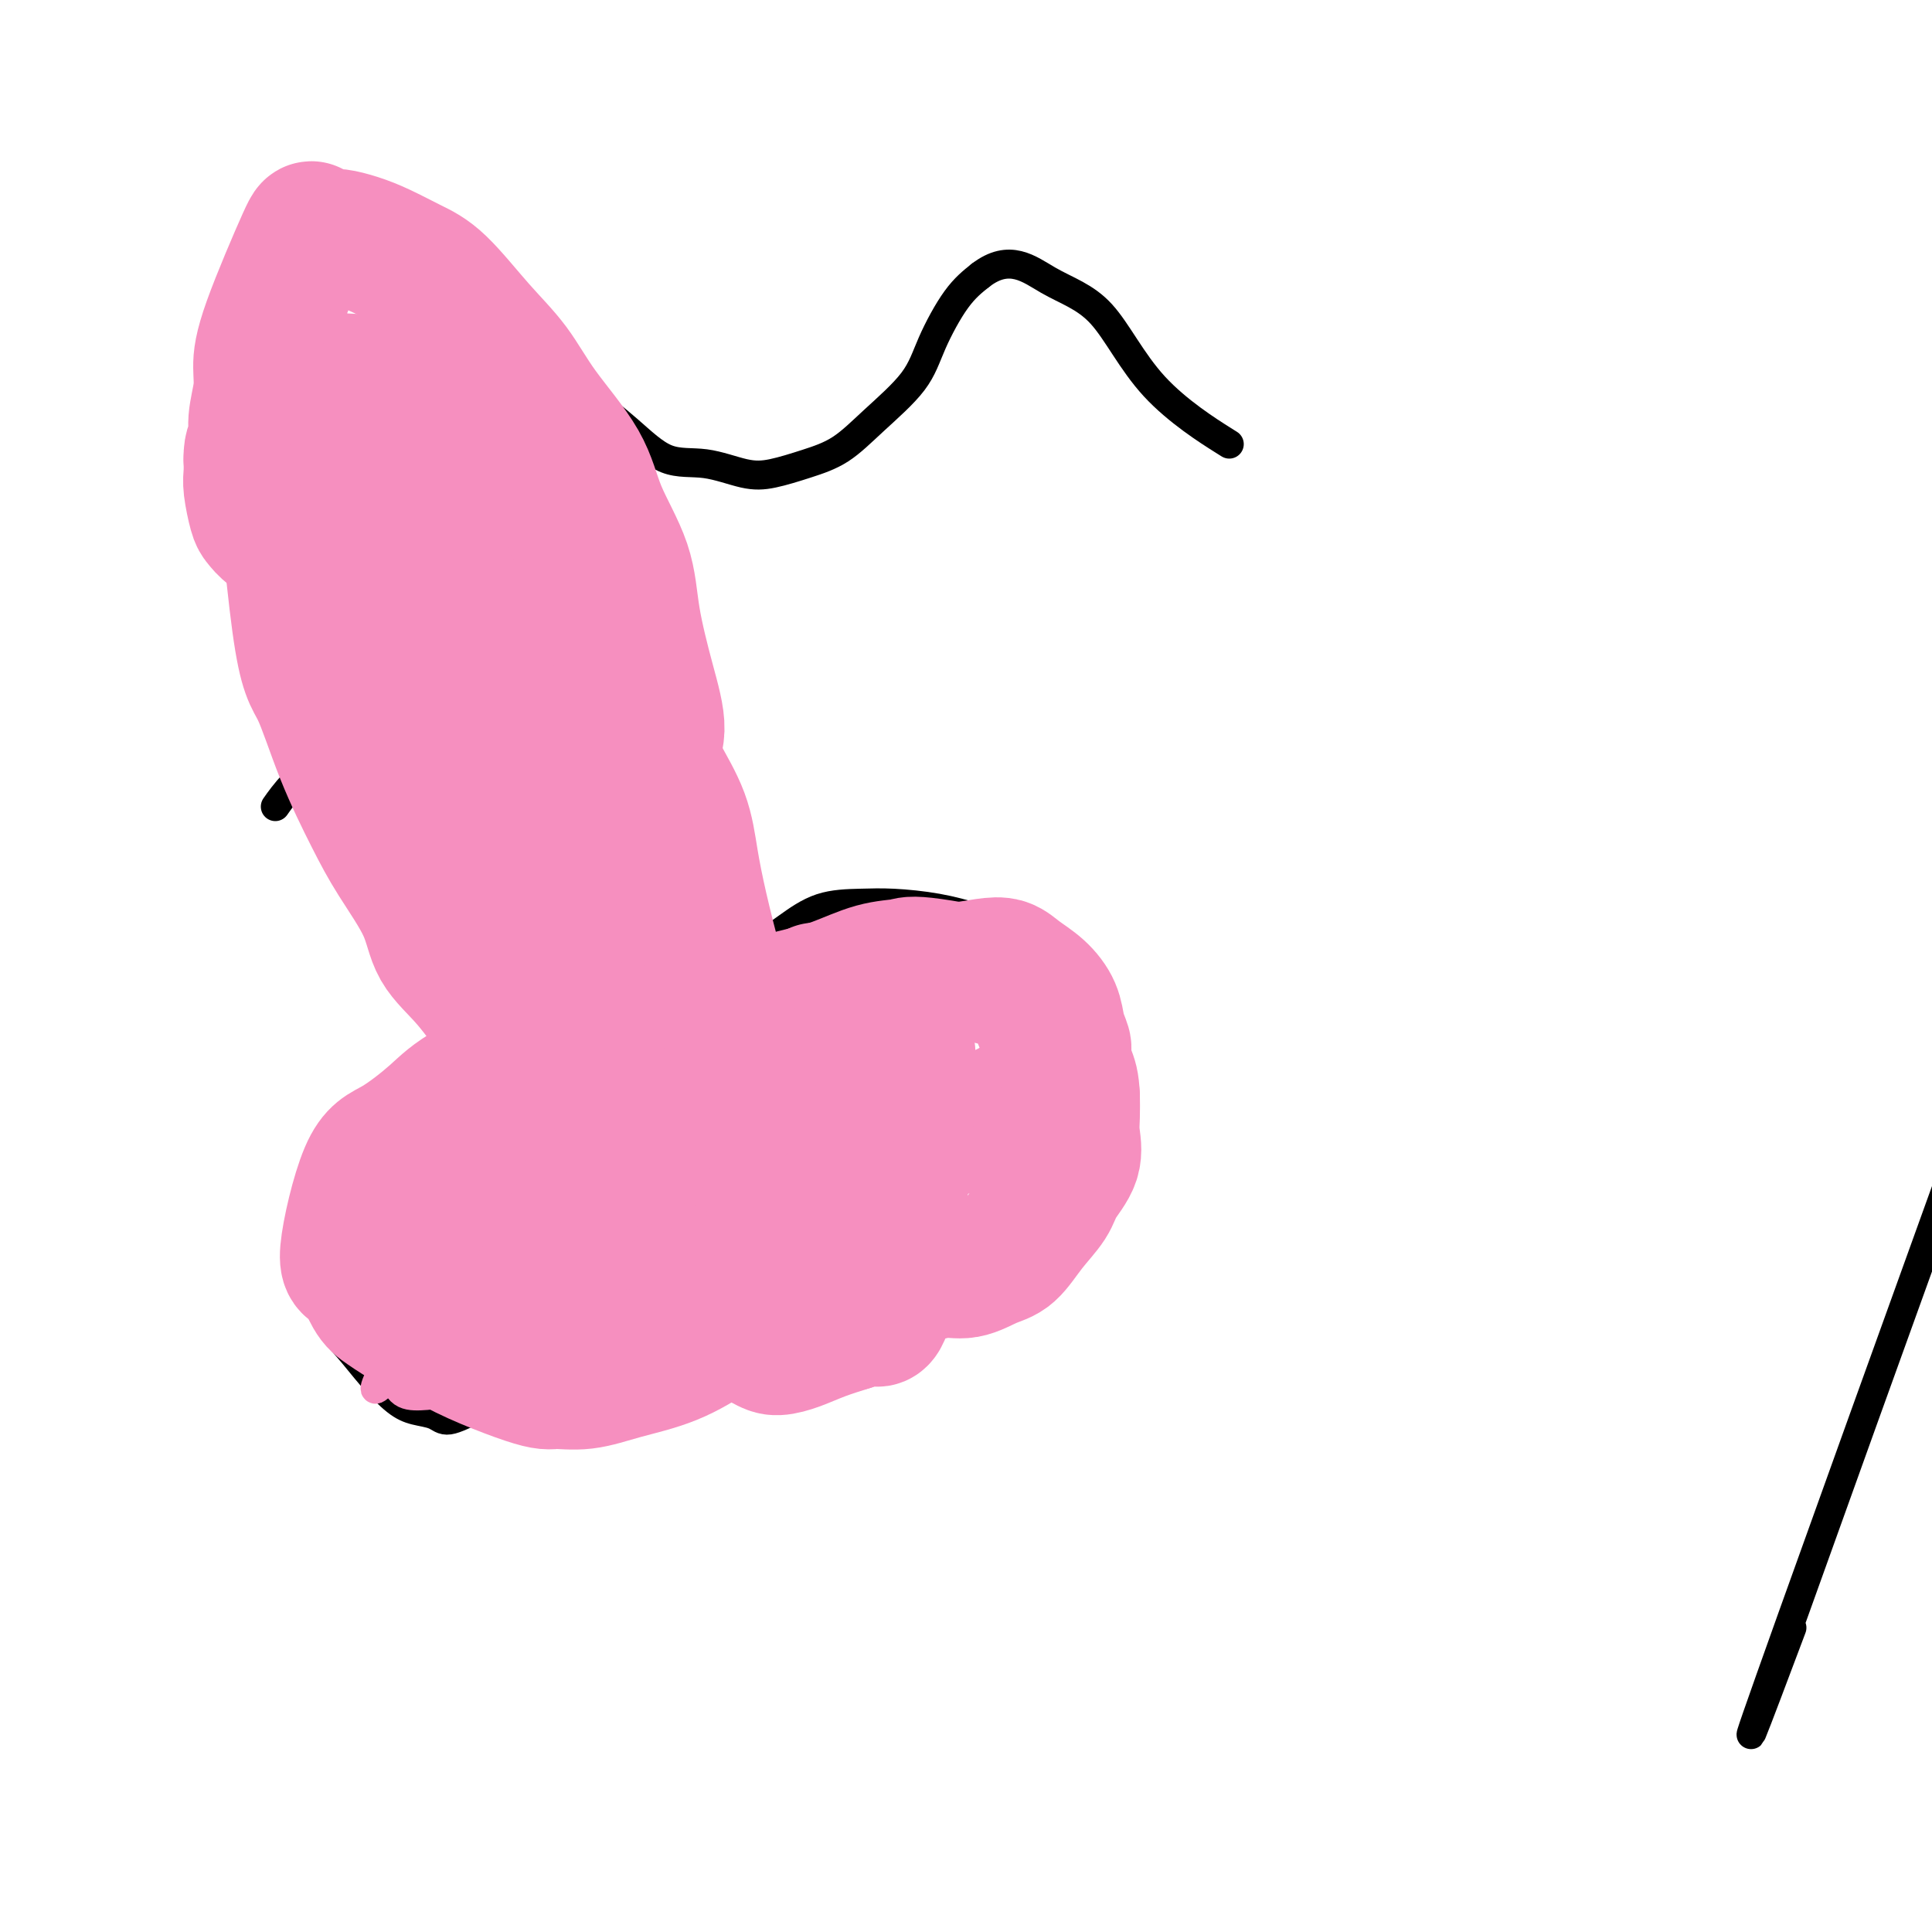 <svg viewBox='0 0 400 400' version='1.1' xmlns='http://www.w3.org/2000/svg' xmlns:xlink='http://www.w3.org/1999/xlink'><g fill='none' stroke='#000000' stroke-width='6' stroke-linecap='round' stroke-linejoin='round'><path d='M371,337c-7.333,19.500 -14.667,39.000 0,-2c14.667,-41.000 51.333,-142.500 88,-244'/><path d='M459,91c14.667,-41.000 7.333,-20.500 0,0'/><path d='M141,221c-0.913,0.003 -1.825,0.005 -2,0c-0.175,-0.005 0.389,-0.019 -4,0c-4.389,0.019 -13.730,0.069 -18,0c-4.270,-0.069 -3.469,-0.258 -7,1c-3.531,1.258 -11.396,3.964 -16,6c-4.604,2.036 -5.948,3.401 -8,5c-2.052,1.599 -4.813,3.431 -7,5c-2.187,1.569 -3.802,2.876 -5,4c-1.198,1.124 -1.981,2.064 -3,4c-1.019,1.936 -2.276,4.869 -3,7c-0.724,2.131 -0.915,3.461 -1,5c-0.085,1.539 -0.063,3.287 0,6c0.063,2.713 0.168,6.390 1,9c0.832,2.610 2.390,4.152 4,6c1.610,1.848 3.272,4.003 5,6c1.728,1.997 3.523,3.835 5,5c1.477,1.165 2.636,1.658 4,2c1.364,0.342 2.934,0.535 4,1c1.066,0.465 1.630,1.203 3,1c1.370,-0.203 3.547,-1.345 5,-2c1.453,-0.655 2.181,-0.822 4,-1c1.819,-0.178 4.728,-0.365 7,-1c2.272,-0.635 3.908,-1.717 6,-3c2.092,-1.283 4.640,-2.769 7,-4c2.360,-1.231 4.531,-2.209 6,-4c1.469,-1.791 2.234,-4.396 3,-7'/><path d='M131,272c2.951,-4.113 5.828,-8.896 7,-12c1.172,-3.104 0.638,-4.530 1,-6c0.362,-1.470 1.618,-2.985 2,-5c0.382,-2.015 -0.111,-4.530 0,-8c0.111,-3.470 0.825,-7.896 -2,-14c-2.825,-6.104 -9.191,-13.885 -12,-17c-2.809,-3.115 -2.063,-1.564 -2,-1c0.063,0.564 -0.556,0.140 -1,0c-0.444,-0.140 -0.711,0.004 -1,0c-0.289,-0.004 -0.599,-0.157 -1,0c-0.401,0.157 -0.892,0.622 -1,1c-0.108,0.378 0.167,0.669 0,1c-0.167,0.331 -0.775,0.702 -1,1c-0.225,0.298 -0.068,0.524 0,1c0.068,0.476 0.045,1.204 0,2c-0.045,0.796 -0.114,1.660 0,3c0.114,1.340 0.409,3.155 1,5c0.591,1.845 1.477,3.719 2,5c0.523,1.281 0.684,1.971 2,4c1.316,2.029 3.787,5.399 5,7c1.213,1.601 1.166,1.434 2,2c0.834,0.566 2.548,1.866 4,3c1.452,1.134 2.643,2.102 4,3c1.357,0.898 2.879,1.725 5,3c2.121,1.275 4.840,2.997 7,4c2.160,1.003 3.760,1.287 6,2c2.240,0.713 5.120,1.857 8,3'/><path d='M166,259c7.259,3.219 7.406,1.266 10,1c2.594,-0.266 7.636,1.156 11,1c3.364,-0.156 5.051,-1.890 7,-1c1.949,0.890 4.159,4.404 9,-3c4.841,-7.404 12.312,-25.728 15,-34c2.688,-8.272 0.594,-6.493 -2,-10c-2.594,-3.507 -5.688,-12.299 -8,-17c-2.312,-4.701 -3.841,-5.312 -6,-6c-2.159,-0.688 -4.947,-1.455 -8,-2c-3.053,-0.545 -6.372,-0.870 -9,-1c-2.628,-0.130 -4.566,-0.065 -7,0c-2.434,0.065 -5.365,0.129 -8,1c-2.635,0.871 -4.975,2.547 -7,4c-2.025,1.453 -3.736,2.681 -6,4c-2.264,1.319 -5.083,2.729 -7,4c-1.917,1.271 -2.933,2.402 -4,4c-1.067,1.598 -2.184,3.662 -3,5c-0.816,1.338 -1.332,1.951 -2,3c-0.668,1.049 -1.490,2.536 -2,4c-0.510,1.464 -0.710,2.905 -1,4c-0.290,1.095 -0.672,1.843 -1,3c-0.328,1.157 -0.603,2.722 -1,4c-0.397,1.278 -0.914,2.267 -1,3c-0.086,0.733 0.261,1.209 0,2c-0.261,0.791 -1.131,1.895 -2,3'/><path d='M133,235c-1.573,2.599 -2.505,-0.404 -3,-2c-0.495,-1.596 -0.552,-1.784 -5,-6c-4.448,-4.216 -13.287,-12.458 -17,-16c-3.713,-3.542 -2.299,-2.382 -9,-9c-6.701,-6.618 -21.517,-21.015 -28,-28c-6.483,-6.985 -4.634,-6.560 -6,-10c-1.366,-3.440 -5.947,-10.747 -8,-15c-2.053,-4.253 -1.578,-5.453 -2,-7c-0.422,-1.547 -1.740,-3.443 -2,-6c-0.260,-2.557 0.537,-5.776 1,-8c0.463,-2.224 0.590,-3.452 1,-5c0.410,-1.548 1.103,-3.417 2,-5c0.897,-1.583 1.998,-2.882 3,-4c1.002,-1.118 1.903,-2.055 3,-3c1.097,-0.945 2.388,-1.896 4,-3c1.612,-1.104 3.544,-2.359 5,-3c1.456,-0.641 2.436,-0.666 4,-1c1.564,-0.334 3.711,-0.977 5,-1c1.289,-0.023 1.721,0.572 3,1c1.279,0.428 3.405,0.688 5,1c1.595,0.312 2.658,0.676 4,1c1.342,0.324 2.964,0.606 5,2c2.036,1.394 4.488,3.898 6,5c1.512,1.102 2.086,0.800 4,2c1.914,1.200 5.169,3.900 7,6c1.831,2.100 2.237,3.600 3,5c0.763,1.400 1.881,2.700 3,4'/><path d='M121,130c3.707,3.779 1.475,2.228 2,6c0.525,3.772 3.807,12.867 6,19c2.193,6.133 3.295,9.304 4,10c0.705,0.696 1.012,-1.084 4,12c2.988,13.084 8.657,41.033 11,53c2.343,11.967 1.362,7.953 1,7c-0.362,-0.953 -0.103,1.156 0,2c0.103,0.844 0.052,0.422 0,0'/><path d='M57,167c0.962,-1.370 1.925,-2.740 4,-5c2.075,-2.260 5.264,-5.411 9,-9c3.736,-3.589 8.019,-7.616 11,-10c2.981,-2.384 4.659,-3.126 6,-4c1.341,-0.874 2.345,-1.880 4,-3c1.655,-1.120 3.962,-2.355 6,-4c2.038,-1.645 3.806,-3.701 6,-5c2.194,-1.299 4.812,-1.840 7,-3c2.188,-1.160 3.945,-2.938 6,-4c2.055,-1.062 4.406,-1.408 6,-2c1.594,-0.592 2.429,-1.429 3,-2c0.571,-0.571 0.877,-0.878 1,-1c0.123,-0.122 0.061,-0.061 0,0'/><path d='M82,98c-0.844,0.335 -1.687,0.671 -2,1c-0.313,0.329 -0.095,0.653 0,1c0.095,0.347 0.067,0.718 0,1c-0.067,0.282 -0.174,0.475 0,1c0.174,0.525 0.628,1.383 1,2c0.372,0.617 0.663,0.993 1,2c0.337,1.007 0.720,2.645 1,4c0.280,1.355 0.455,2.427 1,4c0.545,1.573 1.458,3.647 2,5c0.542,1.353 0.712,1.985 2,5c1.288,3.015 3.694,8.413 5,11c1.306,2.587 1.513,2.364 2,3c0.487,0.636 1.255,2.132 2,3c0.745,0.868 1.468,1.109 2,2c0.532,0.891 0.874,2.432 1,3c0.126,0.568 0.036,0.162 0,0c-0.036,-0.162 -0.018,-0.081 0,0'/><path d='M69,84c0.361,-0.699 0.723,-1.399 1,-2c0.277,-0.601 0.471,-1.105 1,-2c0.529,-0.895 1.395,-2.183 2,-3c0.605,-0.817 0.949,-1.164 2,-2c1.051,-0.836 2.809,-2.161 4,-3c1.191,-0.839 1.816,-1.191 3,-2c1.184,-0.809 2.929,-2.075 4,-3c1.071,-0.925 1.470,-1.509 2,-2c0.530,-0.491 1.193,-0.890 2,-1c0.807,-0.110 1.758,0.067 3,0c1.242,-0.067 2.773,-0.380 4,0c1.227,0.380 2.149,1.451 4,3c1.851,1.549 4.631,3.576 8,6c3.369,2.424 7.327,5.245 11,8c3.673,2.755 7.060,5.444 10,8c2.940,2.556 5.432,4.981 8,6c2.568,1.019 5.213,0.634 8,1c2.787,0.366 5.715,1.483 8,2c2.285,0.517 3.928,0.433 6,0c2.072,-0.433 4.573,-1.217 7,-2c2.427,-0.783 4.781,-1.567 7,-3c2.219,-1.433 4.305,-3.517 7,-6c2.695,-2.483 6.001,-5.367 8,-8c1.999,-2.633 2.692,-5.017 4,-8c1.308,-2.983 3.231,-6.567 5,-9c1.769,-2.433 3.385,-3.717 5,-5'/><path d='M203,57c6.026,-4.643 10.090,-1.250 14,1c3.910,2.250 7.667,3.356 11,7c3.333,3.644 6.244,9.827 11,15c4.756,5.173 11.359,9.335 14,11c2.641,1.665 1.321,0.832 0,0'/></g>
<g fill='none' stroke='#F68FBF' stroke-width='6' stroke-linecap='round' stroke-linejoin='round'><path d='M87,150c0.849,1.802 1.698,3.603 2,4c0.302,0.397 0.056,-0.612 1,1c0.944,1.612 3.077,5.844 4,8c0.923,2.156 0.636,2.235 1,3c0.364,0.765 1.381,2.215 2,3c0.619,0.785 0.841,0.906 1,1c0.159,0.094 0.253,0.160 1,0c0.747,-0.160 2.145,-0.548 4,-2c1.855,-1.452 4.166,-3.970 6,-6c1.834,-2.030 3.191,-3.572 5,-6c1.809,-2.428 4.070,-5.741 6,-8c1.930,-2.259 3.530,-3.462 5,-6c1.470,-2.538 2.811,-6.410 4,-9c1.189,-2.590 2.228,-3.899 3,-5c0.772,-1.101 1.278,-1.994 2,-3c0.722,-1.006 1.659,-2.126 2,-3c0.341,-0.874 0.086,-1.501 0,-2c-0.086,-0.499 -0.001,-0.868 0,-1c0.001,-0.132 -0.080,-0.026 0,0c0.080,0.026 0.323,-0.026 0,1c-0.323,1.026 -1.210,3.131 -2,5c-0.790,1.869 -1.482,3.503 -4,10c-2.518,6.497 -6.862,17.856 -9,24c-2.138,6.144 -2.069,7.072 -2,8'/><path d='M119,167c-2.958,9.021 -1.854,7.575 -2,8c-0.146,0.425 -1.541,2.721 -2,5c-0.459,2.279 0.019,4.540 0,6c-0.019,1.460 -0.536,2.119 0,3c0.536,0.881 2.125,1.982 3,2c0.875,0.018 1.037,-1.049 2,-3c0.963,-1.951 2.726,-4.786 4,-7c1.274,-2.214 2.057,-3.806 3,-6c0.943,-2.194 2.045,-4.991 3,-7c0.955,-2.009 1.763,-3.232 3,-6c1.237,-2.768 2.902,-7.083 4,-9c1.098,-1.917 1.627,-1.435 2,-1c0.373,0.435 0.589,0.825 1,-1c0.411,-1.825 1.016,-5.865 0,-1c-1.016,4.865 -3.653,18.634 -5,27c-1.347,8.366 -1.405,11.330 -3,15c-1.595,3.670 -4.729,8.048 -6,13c-1.271,4.952 -0.680,10.478 -1,14c-0.320,3.522 -1.550,5.040 -2,7c-0.450,1.960 -0.121,4.360 0,6c0.121,1.640 0.032,2.518 0,3c-0.032,0.482 -0.009,0.566 0,1c0.009,0.434 0.005,1.217 0,2'/><path d='M123,238c-0.512,4.491 -0.292,-0.780 0,-4c0.292,-3.220 0.656,-4.388 0,-5c-0.656,-0.612 -2.333,-0.666 3,-10c5.333,-9.334 17.676,-27.947 23,-35c5.324,-7.053 3.631,-2.544 3,-1c-0.631,1.544 -0.199,0.123 0,-1c0.199,-1.123 0.165,-1.950 0,2c-0.165,3.950 -0.462,12.676 -2,19c-1.538,6.324 -4.318,10.244 -7,15c-2.682,4.756 -5.268,10.347 -7,15c-1.732,4.653 -2.612,8.368 -4,12c-1.388,3.632 -3.285,7.180 -5,10c-1.715,2.820 -3.249,4.911 -5,7c-1.751,2.089 -3.719,4.175 -5,6c-1.281,1.825 -1.874,3.389 -3,5c-1.126,1.611 -2.786,3.270 -4,4c-1.214,0.730 -1.984,0.530 -3,1c-1.016,0.470 -2.278,1.609 -3,2c-0.722,0.391 -0.905,0.033 -1,0c-0.095,-0.033 -0.103,0.260 -1,0c-0.897,-0.260 -2.685,-1.074 -4,-2c-1.315,-0.926 -2.158,-1.963 -3,-3'/><path d='M95,275c-1.661,-1.196 -1.314,-1.687 -3,-3c-1.686,-1.313 -5.404,-3.447 -8,-5c-2.596,-1.553 -4.069,-2.525 -5,-3c-0.931,-0.475 -1.320,-0.454 -2,-2c-0.680,-1.546 -1.652,-4.658 -2,-6c-0.348,-1.342 -0.073,-0.915 1,-1c1.073,-0.085 2.944,-0.683 4,-1c1.056,-0.317 1.297,-0.355 4,0c2.703,0.355 7.869,1.102 11,2c3.131,0.898 4.226,1.947 6,3c1.774,1.053 4.225,2.109 6,3c1.775,0.891 2.873,1.618 5,3c2.127,1.382 5.281,3.418 7,5c1.719,1.582 2.001,2.711 3,4c0.999,1.289 2.715,2.739 4,3c1.285,0.261 2.140,-0.667 3,-1c0.860,-0.333 1.724,-0.071 3,-1c1.276,-0.929 2.965,-3.048 4,-5c1.035,-1.952 1.417,-3.738 3,-7c1.583,-3.262 4.368,-8.000 6,-14c1.632,-6.000 2.111,-13.263 3,-19c0.889,-5.737 2.186,-9.947 3,-14c0.814,-4.053 1.143,-7.948 1,-10c-0.143,-2.052 -0.759,-2.260 -1,-3c-0.241,-0.740 -0.106,-2.013 0,-3c0.106,-0.987 0.182,-1.689 0,-2c-0.182,-0.311 -0.624,-0.232 -1,0c-0.376,0.232 -0.688,0.616 -1,1'/><path d='M149,199c-0.815,-0.981 -1.353,0.067 -3,2c-1.647,1.933 -4.404,4.752 -9,9c-4.596,4.248 -11.033,9.927 -17,16c-5.967,6.073 -11.465,12.541 -15,16c-3.535,3.459 -5.108,3.908 -10,12c-4.892,8.092 -13.103,23.827 -16,30c-2.897,6.173 -0.480,2.783 1,2c1.480,-0.783 2.025,1.040 3,2c0.975,0.960 2.382,1.056 4,1c1.618,-0.056 3.447,-0.264 6,-1c2.553,-0.736 5.829,-2.001 9,-4c3.171,-1.999 6.235,-4.733 10,-7c3.765,-2.267 8.229,-4.066 12,-7c3.771,-2.934 6.850,-7.004 11,-10c4.150,-2.996 9.372,-4.919 14,-8c4.628,-3.081 8.661,-7.321 12,-10c3.339,-2.679 5.983,-3.798 8,-6c2.017,-2.202 3.409,-5.486 5,-8c1.591,-2.514 3.383,-4.256 5,-6c1.617,-1.744 3.060,-3.489 4,-5c0.940,-1.511 1.377,-2.787 2,-4c0.623,-1.213 1.432,-2.364 2,-3c0.568,-0.636 0.894,-0.757 1,-1c0.106,-0.243 -0.007,-0.606 0,-1c0.007,-0.394 0.136,-0.817 0,-1c-0.136,-0.183 -0.537,-0.126 -1,0c-0.463,0.126 -0.990,0.322 -2,1c-1.010,0.678 -2.505,1.839 -4,3'/><path d='M181,211c-3.479,2.770 -8.676,7.696 -13,12c-4.324,4.304 -7.774,7.988 -11,12c-3.226,4.012 -6.230,8.354 -8,12c-1.770,3.646 -2.308,6.597 -3,9c-0.692,2.403 -1.537,4.258 -1,7c0.537,2.742 2.458,6.373 4,8c1.542,1.627 2.707,1.252 4,1c1.293,-0.252 2.715,-0.379 4,-1c1.285,-0.621 2.434,-1.735 4,-3c1.566,-1.265 3.548,-2.680 5,-4c1.452,-1.320 2.376,-2.544 4,-5c1.624,-2.456 3.950,-6.144 6,-9c2.050,-2.856 3.823,-4.879 5,-7c1.177,-2.121 1.758,-4.338 3,-7c1.242,-2.662 3.145,-5.768 4,-8c0.855,-2.232 0.664,-3.588 1,-5c0.336,-1.412 1.200,-2.879 2,-4c0.800,-1.121 1.534,-1.896 2,-3c0.466,-1.104 0.662,-2.537 1,-4c0.338,-1.463 0.819,-2.956 1,-4c0.181,-1.044 0.062,-1.640 0,-2c-0.062,-0.360 -0.066,-0.484 0,-1c0.066,-0.516 0.202,-1.422 0,-2c-0.202,-0.578 -0.742,-0.826 -1,-1c-0.258,-0.174 -0.234,-0.273 -1,0c-0.766,0.273 -2.322,0.920 -4,2c-1.678,1.080 -3.480,2.594 -5,4c-1.520,1.406 -2.760,2.703 -4,4'/><path d='M180,212c-2.886,2.583 -3.102,4.039 -4,5c-0.898,0.961 -2.478,1.427 -5,4c-2.522,2.573 -5.985,7.255 -8,10c-2.015,2.745 -2.582,3.555 -3,4c-0.418,0.445 -0.688,0.527 0,3c0.688,2.473 2.333,7.338 4,9c1.667,1.662 3.356,0.122 5,-1c1.644,-1.122 3.243,-1.825 5,-3c1.757,-1.175 3.670,-2.822 6,-4c2.330,-1.178 5.075,-1.887 8,-3c2.925,-1.113 6.029,-2.629 8,-4c1.971,-1.371 2.808,-2.596 4,-4c1.192,-1.404 2.740,-2.988 4,-4c1.260,-1.012 2.232,-1.453 3,-3c0.768,-1.547 1.331,-4.200 2,-6c0.669,-1.800 1.445,-2.747 2,-4c0.555,-1.253 0.891,-2.810 1,-4c0.109,-1.190 -0.008,-2.011 0,-3c0.008,-0.989 0.142,-2.146 0,-3c-0.142,-0.854 -0.561,-1.404 -1,-2c-0.439,-0.596 -0.899,-1.237 -2,-2c-1.101,-0.763 -2.841,-1.648 -4,-2c-1.159,-0.352 -1.735,-0.172 -3,0c-1.265,0.172 -3.219,0.335 -5,1c-1.781,0.665 -3.391,1.833 -5,3'/><path d='M192,199c-2.868,1.532 -3.536,3.361 -5,5c-1.464,1.639 -3.722,3.089 -5,4c-1.278,0.911 -1.575,1.284 -3,3c-1.425,1.716 -3.979,4.776 -5,6c-1.021,1.224 -0.511,0.612 0,0'/></g>
<g fill='none' stroke='#F68FBF' stroke-width='28' stroke-linecap='round' stroke-linejoin='round'><path d='M169,205c-0.016,1.130 -0.031,2.261 0,3c0.031,0.739 0.110,1.088 0,2c-0.110,0.912 -0.409,2.387 0,5c0.409,2.613 1.525,6.362 2,8c0.475,1.638 0.310,1.163 1,2c0.690,0.837 2.237,2.984 3,4c0.763,1.016 0.742,0.900 1,1c0.258,0.100 0.795,0.416 2,1c1.205,0.584 3.078,1.435 5,2c1.922,0.565 3.892,0.843 6,1c2.108,0.157 4.353,0.193 6,0c1.647,-0.193 2.695,-0.616 4,-1c1.305,-0.384 2.867,-0.730 4,-1c1.133,-0.270 1.836,-0.466 3,-1c1.164,-0.534 2.788,-1.407 4,-2c1.212,-0.593 2.010,-0.907 3,-2c0.990,-1.093 2.171,-2.967 3,-4c0.829,-1.033 1.306,-1.227 2,-2c0.694,-0.773 1.604,-2.125 2,-3c0.396,-0.875 0.279,-1.273 0,-2c-0.279,-0.727 -0.721,-1.782 -1,-3c-0.279,-1.218 -0.397,-2.600 -1,-4c-0.603,-1.400 -1.692,-2.817 -3,-4c-1.308,-1.183 -2.835,-2.132 -4,-3c-1.165,-0.868 -1.967,-1.657 -3,-2c-1.033,-0.343 -2.295,-0.241 -4,0c-1.705,0.241 -3.852,0.620 -6,1'/><path d='M198,201c-2.697,0.456 -4.439,1.096 -6,2c-1.561,0.904 -2.939,2.072 -5,3c-2.061,0.928 -4.803,1.617 -7,3c-2.197,1.383 -3.847,3.459 -5,4c-1.153,0.541 -1.809,-0.453 -5,4c-3.191,4.453 -8.916,14.354 -11,19c-2.084,4.646 -0.528,4.035 0,5c0.528,0.965 0.027,3.504 0,5c-0.027,1.496 0.419,1.949 1,3c0.581,1.051 1.298,2.700 2,4c0.702,1.300 1.391,2.251 2,3c0.609,0.749 1.139,1.296 2,2c0.861,0.704 2.052,1.567 3,2c0.948,0.433 1.652,0.438 3,1c1.348,0.562 3.339,1.683 5,2c1.661,0.317 2.993,-0.170 5,0c2.007,0.170 4.690,0.998 7,1c2.310,0.002 4.248,-0.823 6,-1c1.752,-0.177 3.317,0.294 5,0c1.683,-0.294 3.485,-1.354 5,-2c1.515,-0.646 2.743,-0.878 4,-2c1.257,-1.122 2.543,-3.136 4,-5c1.457,-1.864 3.084,-3.579 4,-5c0.916,-1.421 1.121,-2.546 2,-4c0.879,-1.454 2.431,-3.235 3,-5c0.569,-1.765 0.153,-3.514 0,-5c-0.153,-1.486 -0.044,-2.710 0,-4c0.044,-1.290 0.022,-2.645 0,-4'/><path d='M222,227c-0.128,-2.872 -0.449,-3.551 -1,-5c-0.551,-1.449 -1.331,-3.667 -2,-5c-0.669,-1.333 -1.226,-1.779 -2,-3c-0.774,-1.221 -1.765,-3.216 -2,-5c-0.235,-1.784 0.284,-3.358 -4,-5c-4.284,-1.642 -13.372,-3.351 -18,-4c-4.628,-0.649 -4.795,-0.236 -6,0c-1.205,0.236 -3.449,0.296 -6,1c-2.551,0.704 -5.411,2.051 -8,3c-2.589,0.949 -4.909,1.498 -7,2c-2.091,0.502 -3.953,0.957 -6,2c-2.047,1.043 -4.279,2.675 -6,4c-1.721,1.325 -2.932,2.343 -4,4c-1.068,1.657 -1.992,3.954 -3,7c-1.008,3.046 -2.101,6.840 -3,10c-0.899,3.160 -1.604,5.685 -2,8c-0.396,2.315 -0.482,4.419 0,7c0.482,2.581 1.534,5.639 2,8c0.466,2.361 0.348,4.026 1,6c0.652,1.974 2.074,4.256 3,6c0.926,1.744 1.356,2.948 2,4c0.644,1.052 1.504,1.950 3,3c1.496,1.050 3.630,2.251 5,3c1.370,0.749 1.975,1.046 3,1c1.025,-0.046 2.468,-0.436 4,-1c1.532,-0.564 3.152,-1.304 5,-2c1.848,-0.696 3.924,-1.348 6,-2'/><path d='M176,274c3.519,-1.753 3.318,-4.137 4,-3c0.682,1.137 2.247,5.794 4,-4c1.753,-9.794 3.696,-34.040 4,-44c0.304,-9.960 -1.029,-5.634 -2,-5c-0.971,0.634 -1.579,-2.422 -2,-4c-0.421,-1.578 -0.655,-1.676 -2,-2c-1.345,-0.324 -3.802,-0.874 -5,-1c-1.198,-0.126 -1.136,0.171 -2,0c-0.864,-0.171 -2.654,-0.810 -5,-1c-2.346,-0.190 -5.250,0.069 -8,0c-2.750,-0.069 -5.347,-0.467 -8,0c-2.653,0.467 -5.361,1.798 -8,3c-2.639,1.202 -5.208,2.276 -8,3c-2.792,0.724 -5.806,1.100 -9,2c-3.194,0.900 -6.569,2.325 -10,4c-3.431,1.675 -6.917,3.600 -10,5c-3.083,1.400 -5.762,2.274 -8,4c-2.238,1.726 -4.036,4.304 -6,6c-1.964,1.696 -4.093,2.511 -5,4c-0.907,1.489 -0.591,3.651 -1,5c-0.409,1.349 -1.543,1.883 -2,3c-0.457,1.117 -0.236,2.815 0,4c0.236,1.185 0.487,1.858 1,3c0.513,1.142 1.290,2.755 2,4c0.710,1.245 1.355,2.123 2,3'/><path d='M92,263c1.256,2.634 1.897,2.219 3,3c1.103,0.781 2.667,2.759 4,4c1.333,1.241 2.436,1.746 4,2c1.564,0.254 3.589,0.256 4,1c0.411,0.744 -0.792,2.231 4,1c4.792,-1.231 15.580,-5.180 21,-8c5.420,-2.820 5.473,-4.512 6,-6c0.527,-1.488 1.528,-2.773 3,-5c1.472,-2.227 3.414,-5.394 5,-8c1.586,-2.606 2.817,-4.649 4,-7c1.183,-2.351 2.317,-5.011 3,-7c0.683,-1.989 0.916,-3.307 1,-5c0.084,-1.693 0.020,-3.761 0,-5c-0.020,-1.239 0.003,-1.649 0,-3c-0.003,-1.351 -0.031,-3.643 0,-5c0.031,-1.357 0.119,-1.779 -1,-3c-1.119,-1.221 -3.447,-3.239 -5,-4c-1.553,-0.761 -2.330,-0.263 -4,0c-1.670,0.263 -4.234,0.291 -6,1c-1.766,0.709 -2.733,2.100 -4,3c-1.267,0.900 -2.834,1.311 -5,2c-2.166,0.689 -4.933,1.656 -7,3c-2.067,1.344 -3.435,3.065 -6,5c-2.565,1.935 -6.327,4.086 -9,6c-2.673,1.914 -4.258,3.592 -6,6c-1.742,2.408 -3.641,5.545 -5,8c-1.359,2.455 -2.180,4.227 -3,6'/><path d='M93,248c-1.806,3.293 -2.319,4.527 -3,6c-0.681,1.473 -1.528,3.187 -2,5c-0.472,1.813 -0.568,3.725 0,6c0.568,2.275 1.801,4.912 2,7c0.199,2.088 -0.636,3.626 3,6c3.636,2.374 11.743,5.585 16,7c4.257,1.415 4.664,1.033 6,1c1.336,-0.033 3.601,0.281 6,0c2.399,-0.281 4.931,-1.158 8,-2c3.069,-0.842 6.673,-1.650 10,-3c3.327,-1.350 6.375,-3.244 9,-5c2.625,-1.756 4.827,-3.376 7,-5c2.173,-1.624 4.319,-3.252 6,-5c1.681,-1.748 2.899,-3.617 4,-5c1.101,-1.383 2.084,-2.281 3,-4c0.916,-1.719 1.765,-4.259 2,-6c0.235,-1.741 -0.142,-2.682 0,-4c0.142,-1.318 0.804,-3.012 1,-5c0.196,-1.988 -0.074,-4.269 0,-6c0.074,-1.731 0.491,-2.910 0,-5c-0.491,-2.090 -1.889,-5.089 -3,-7c-1.111,-1.911 -1.935,-2.733 -3,-4c-1.065,-1.267 -2.373,-2.980 -4,-4c-1.627,-1.020 -3.574,-1.348 -6,-2c-2.426,-0.652 -5.331,-1.628 -8,-2c-2.669,-0.372 -5.103,-0.139 -8,0c-2.897,0.139 -6.256,0.182 -10,1c-3.744,0.818 -7.872,2.409 -12,4'/><path d='M117,217c-7.330,2.311 -14.656,5.587 -19,8c-4.344,2.413 -5.705,3.963 -8,6c-2.295,2.037 -5.523,4.563 -8,6c-2.477,1.437 -4.201,1.787 -6,6c-1.799,4.213 -3.671,12.288 -4,16c-0.329,3.712 0.886,3.059 2,4c1.114,0.941 2.128,3.475 3,5c0.872,1.525 1.604,2.042 3,3c1.396,0.958 3.458,2.355 5,3c1.542,0.645 2.566,0.536 4,1c1.434,0.464 3.278,1.502 5,2c1.722,0.498 3.321,0.455 5,0c1.679,-0.455 3.439,-1.322 5,-2c1.561,-0.678 2.924,-1.166 7,-4c4.076,-2.834 10.866,-8.013 15,-11c4.134,-2.987 5.611,-3.781 8,-6c2.389,-2.219 5.691,-5.864 8,-9c2.309,-3.136 3.627,-5.763 5,-8c1.373,-2.237 2.803,-4.084 4,-6c1.197,-1.916 2.163,-3.899 3,-6c0.837,-2.101 1.546,-4.318 2,-6c0.454,-1.682 0.655,-2.829 1,-4c0.345,-1.171 0.836,-2.366 1,-3c0.164,-0.634 0.003,-0.706 0,-1c-0.003,-0.294 0.153,-0.810 0,-1c-0.153,-0.190 -0.615,-0.054 -1,0c-0.385,0.054 -0.692,0.027 -1,0'/><path d='M156,210c0.174,-3.295 -1.893,-1.032 -3,0c-1.107,1.032 -1.256,0.833 -3,2c-1.744,1.167 -5.084,3.701 -6,4c-0.916,0.299 0.593,-1.635 -3,3c-3.593,4.635 -12.286,15.840 -16,21c-3.714,5.160 -2.448,4.276 -3,6c-0.552,1.724 -2.921,6.058 -4,8c-1.079,1.942 -0.866,1.494 -1,2c-0.134,0.506 -0.614,1.967 -1,3c-0.386,1.033 -0.677,1.638 -1,2c-0.323,0.362 -0.679,0.481 -1,1c-0.321,0.519 -0.608,1.437 -1,2c-0.392,0.563 -0.889,0.769 -1,1c-0.111,0.231 0.166,0.485 0,1c-0.166,0.515 -0.774,1.291 -1,2c-0.226,0.709 -0.071,1.353 0,2c0.071,0.647 0.056,1.298 0,2c-0.056,0.702 -0.153,1.454 0,2c0.153,0.546 0.558,0.884 1,1c0.442,0.116 0.923,0.009 1,0c0.077,-0.009 -0.248,0.081 0,0c0.248,-0.081 1.071,-0.334 2,-1c0.929,-0.666 1.964,-1.745 3,-3c1.036,-1.255 2.071,-2.687 3,-4c0.929,-1.313 1.750,-2.507 3,-4c1.250,-1.493 2.929,-3.284 4,-5c1.071,-1.716 1.536,-3.358 2,-5'/><path d='M130,253c3.351,-4.782 2.730,-5.736 3,-7c0.270,-1.264 1.432,-2.837 2,-5c0.568,-2.163 0.543,-4.914 1,-6c0.457,-1.086 1.396,-0.507 1,-5c-0.396,-4.493 -2.127,-14.059 -3,-18c-0.873,-3.941 -0.887,-2.256 -1,-2c-0.113,0.256 -0.326,-0.918 -1,-2c-0.674,-1.082 -1.810,-2.074 -3,-3c-1.190,-0.926 -2.435,-1.787 -4,-3c-1.565,-1.213 -3.451,-2.779 -5,-4c-1.549,-1.221 -2.763,-2.099 -4,-3c-1.237,-0.901 -2.497,-1.827 -4,-3c-1.503,-1.173 -3.248,-2.592 -5,-4c-1.752,-1.408 -3.511,-2.804 -5,-4c-1.489,-1.196 -2.708,-2.193 -4,-3c-1.292,-0.807 -2.656,-1.424 -4,-3c-1.344,-1.576 -2.666,-4.109 -4,-6c-1.334,-1.891 -2.679,-3.139 -4,-5c-1.321,-1.861 -2.616,-4.336 -4,-6c-1.384,-1.664 -2.855,-2.516 -4,-4c-1.145,-1.484 -1.964,-3.598 -3,-5c-1.036,-1.402 -2.289,-2.091 -3,-3c-0.711,-0.909 -0.878,-2.039 -1,-3c-0.122,-0.961 -0.198,-1.752 0,-3c0.198,-1.248 0.669,-2.951 1,-4c0.331,-1.049 0.523,-1.442 1,-2c0.477,-0.558 1.238,-1.279 2,-2'/><path d='M75,135c0.536,-2.566 0.377,-1.980 2,-3c1.623,-1.020 5.027,-3.645 7,-5c1.973,-1.355 2.513,-1.441 3,-2c0.487,-0.559 0.921,-1.592 4,-2c3.079,-0.408 8.804,-0.192 11,0c2.196,0.192 0.863,0.359 1,1c0.137,0.641 1.744,1.755 3,3c1.256,1.245 2.161,2.622 3,4c0.839,1.378 1.612,2.759 2,4c0.388,1.241 0.390,2.342 1,4c0.610,1.658 1.829,3.873 3,6c1.171,2.127 2.296,4.166 4,8c1.704,3.834 3.987,9.461 5,13c1.013,3.539 0.757,4.988 1,7c0.243,2.012 0.986,4.586 2,7c1.014,2.414 2.298,4.668 3,7c0.702,2.332 0.820,4.742 1,7c0.180,2.258 0.420,4.365 1,7c0.580,2.635 1.500,5.799 2,8c0.500,2.201 0.582,3.439 1,5c0.418,1.561 1.173,3.444 2,5c0.827,1.556 1.727,2.784 2,4c0.273,1.216 -0.082,2.419 0,3c0.082,0.581 0.599,0.541 1,1c0.401,0.459 0.686,1.417 1,2c0.314,0.583 0.657,0.792 1,1'/><path d='M142,230c2.843,10.221 0.950,3.774 0,1c-0.950,-2.774 -0.956,-1.875 0,0c0.956,1.875 2.876,4.724 0,-2c-2.876,-6.724 -10.547,-23.023 -14,-30c-3.453,-6.977 -2.688,-4.634 -5,-8c-2.312,-3.366 -7.700,-12.442 -11,-17c-3.300,-4.558 -4.510,-4.597 -6,-6c-1.490,-1.403 -3.259,-4.171 -5,-7c-1.741,-2.829 -3.456,-5.720 -5,-8c-1.544,-2.280 -2.919,-3.950 -5,-6c-2.081,-2.050 -4.868,-4.480 -7,-7c-2.132,-2.520 -3.610,-5.129 -5,-7c-1.390,-1.871 -2.694,-3.004 -4,-4c-1.306,-0.996 -2.614,-1.856 -4,-3c-1.386,-1.144 -2.850,-2.571 -4,-4c-1.150,-1.429 -1.985,-2.859 -3,-4c-1.015,-1.141 -2.208,-1.994 -3,-3c-0.792,-1.006 -1.183,-2.167 -2,-3c-0.817,-0.833 -2.061,-1.339 -3,-2c-0.939,-0.661 -1.572,-1.478 -2,-2c-0.428,-0.522 -0.651,-0.748 -1,-2c-0.349,-1.252 -0.825,-3.529 -1,-5c-0.175,-1.471 -0.050,-2.134 0,-3c0.050,-0.866 0.025,-1.933 0,-3'/><path d='M52,95c-0.066,-2.756 0.768,-3.144 1,-4c0.232,-0.856 -0.137,-2.178 0,-4c0.137,-1.822 0.780,-4.142 1,-6c0.220,-1.858 0.016,-3.254 0,-5c-0.016,-1.746 0.154,-3.842 2,-9c1.846,-5.158 5.368,-13.380 7,-17c1.632,-3.620 1.376,-2.639 2,-2c0.624,0.639 2.129,0.937 3,1c0.871,0.063 1.107,-0.109 2,0c0.893,0.109 2.442,0.498 4,1c1.558,0.502 3.126,1.117 5,2c1.874,0.883 4.055,2.033 6,3c1.945,0.967 3.655,1.749 6,4c2.345,2.251 5.325,5.969 8,9c2.675,3.031 5.046,5.374 7,8c1.954,2.626 3.492,5.536 6,9c2.508,3.464 5.987,7.483 8,11c2.013,3.517 2.559,6.533 4,10c1.441,3.467 3.778,7.385 5,11c1.222,3.615 1.331,6.928 2,11c0.669,4.072 1.899,8.902 3,13c1.101,4.098 2.074,7.462 2,10c-0.074,2.538 -1.195,4.250 -1,8c0.195,3.750 1.707,9.538 3,14c1.293,4.462 2.367,7.598 3,10c0.633,2.402 0.824,4.070 1,7c0.176,2.930 0.336,7.123 1,10c0.664,2.877 1.832,4.439 3,6'/><path d='M146,206c2.577,15.105 0.521,8.369 0,7c-0.521,-1.369 0.495,2.631 1,5c0.505,2.369 0.501,3.109 1,4c0.499,0.891 1.502,1.934 2,3c0.498,1.066 0.493,2.157 1,3c0.507,0.843 1.528,1.440 2,1c0.472,-0.440 0.397,-1.917 0,-5c-0.397,-3.083 -1.115,-7.774 -2,-12c-0.885,-4.226 -1.935,-7.989 -3,-12c-1.065,-4.011 -2.143,-8.270 -3,-12c-0.857,-3.730 -1.493,-6.930 -2,-10c-0.507,-3.070 -0.886,-6.010 -2,-9c-1.114,-2.990 -2.964,-6.029 -4,-8c-1.036,-1.971 -1.259,-2.874 -4,-8c-2.741,-5.126 -8.000,-14.474 -11,-20c-3.000,-5.526 -3.739,-7.231 -6,-10c-2.261,-2.769 -6.042,-6.601 -9,-10c-2.958,-3.399 -5.093,-6.363 -7,-9c-1.907,-2.637 -3.586,-4.947 -5,-7c-1.414,-2.053 -2.563,-3.850 -4,-6c-1.437,-2.150 -3.161,-4.652 -5,-6c-1.839,-1.348 -3.794,-1.542 -5,-2c-1.206,-0.458 -1.663,-1.181 -3,-2c-1.337,-0.819 -3.554,-1.735 -5,-2c-1.446,-0.265 -2.120,0.121 -3,0c-0.880,-0.121 -1.966,-0.749 -3,-1c-1.034,-0.251 -2.017,-0.126 -3,0'/><path d='M64,78c-3.804,-0.899 -2.315,0.353 -2,1c0.315,0.647 -0.545,0.687 -1,1c-0.455,0.313 -0.507,0.898 -1,2c-0.493,1.102 -1.429,2.722 -2,2c-0.571,-0.722 -0.779,-3.784 0,5c0.779,8.784 2.544,29.415 4,40c1.456,10.585 2.603,11.122 4,14c1.397,2.878 3.043,8.095 5,13c1.957,4.905 4.226,9.497 6,13c1.774,3.503 3.053,5.916 5,9c1.947,3.084 4.561,6.839 6,10c1.439,3.161 1.703,5.728 3,8c1.297,2.272 3.628,4.249 6,7c2.372,2.751 4.784,6.276 7,9c2.216,2.724 4.235,4.649 6,7c1.765,2.351 3.274,5.130 5,7c1.726,1.870 3.667,2.833 5,4c1.333,1.167 2.059,2.538 3,4c0.941,1.462 2.099,3.015 3,4c0.901,0.985 1.547,1.402 2,2c0.453,0.598 0.714,1.377 1,2c0.286,0.623 0.596,1.090 1,1c0.404,-0.090 0.902,-0.735 1,-1c0.098,-0.265 -0.204,-0.148 0,0c0.204,0.148 0.916,0.328 1,0c0.084,-0.328 -0.458,-1.164 -1,-2'/><path d='M131,240c-0.037,-2.137 -0.628,-5.979 -3,-11c-2.372,-5.021 -6.523,-11.222 -9,-16c-2.477,-4.778 -3.280,-8.134 -3,-7c0.280,1.134 1.642,6.760 -5,-9c-6.642,-15.760 -21.289,-52.904 -27,-69c-5.711,-16.096 -2.487,-11.145 -2,-11c0.487,0.145 -1.764,-4.517 -3,-8c-1.236,-3.483 -1.458,-5.786 -2,-8c-0.542,-2.214 -1.405,-4.340 -2,-6c-0.595,-1.660 -0.921,-2.853 -1,-4c-0.079,-1.147 0.088,-2.246 0,-3c-0.088,-0.754 -0.433,-1.163 0,-2c0.433,-0.837 1.644,-2.104 2,-3c0.356,-0.896 -0.143,-1.423 0,-1c0.143,0.423 0.929,1.796 1,2c0.071,0.204 -0.572,-0.761 0,1c0.572,1.761 2.358,6.248 5,12c2.642,5.752 6.139,12.771 9,19c2.861,6.229 5.087,11.670 7,17c1.913,5.330 3.515,10.550 7,18c3.485,7.450 8.853,17.128 11,21c2.147,3.872 1.074,1.936 0,0'/></g>
</svg>